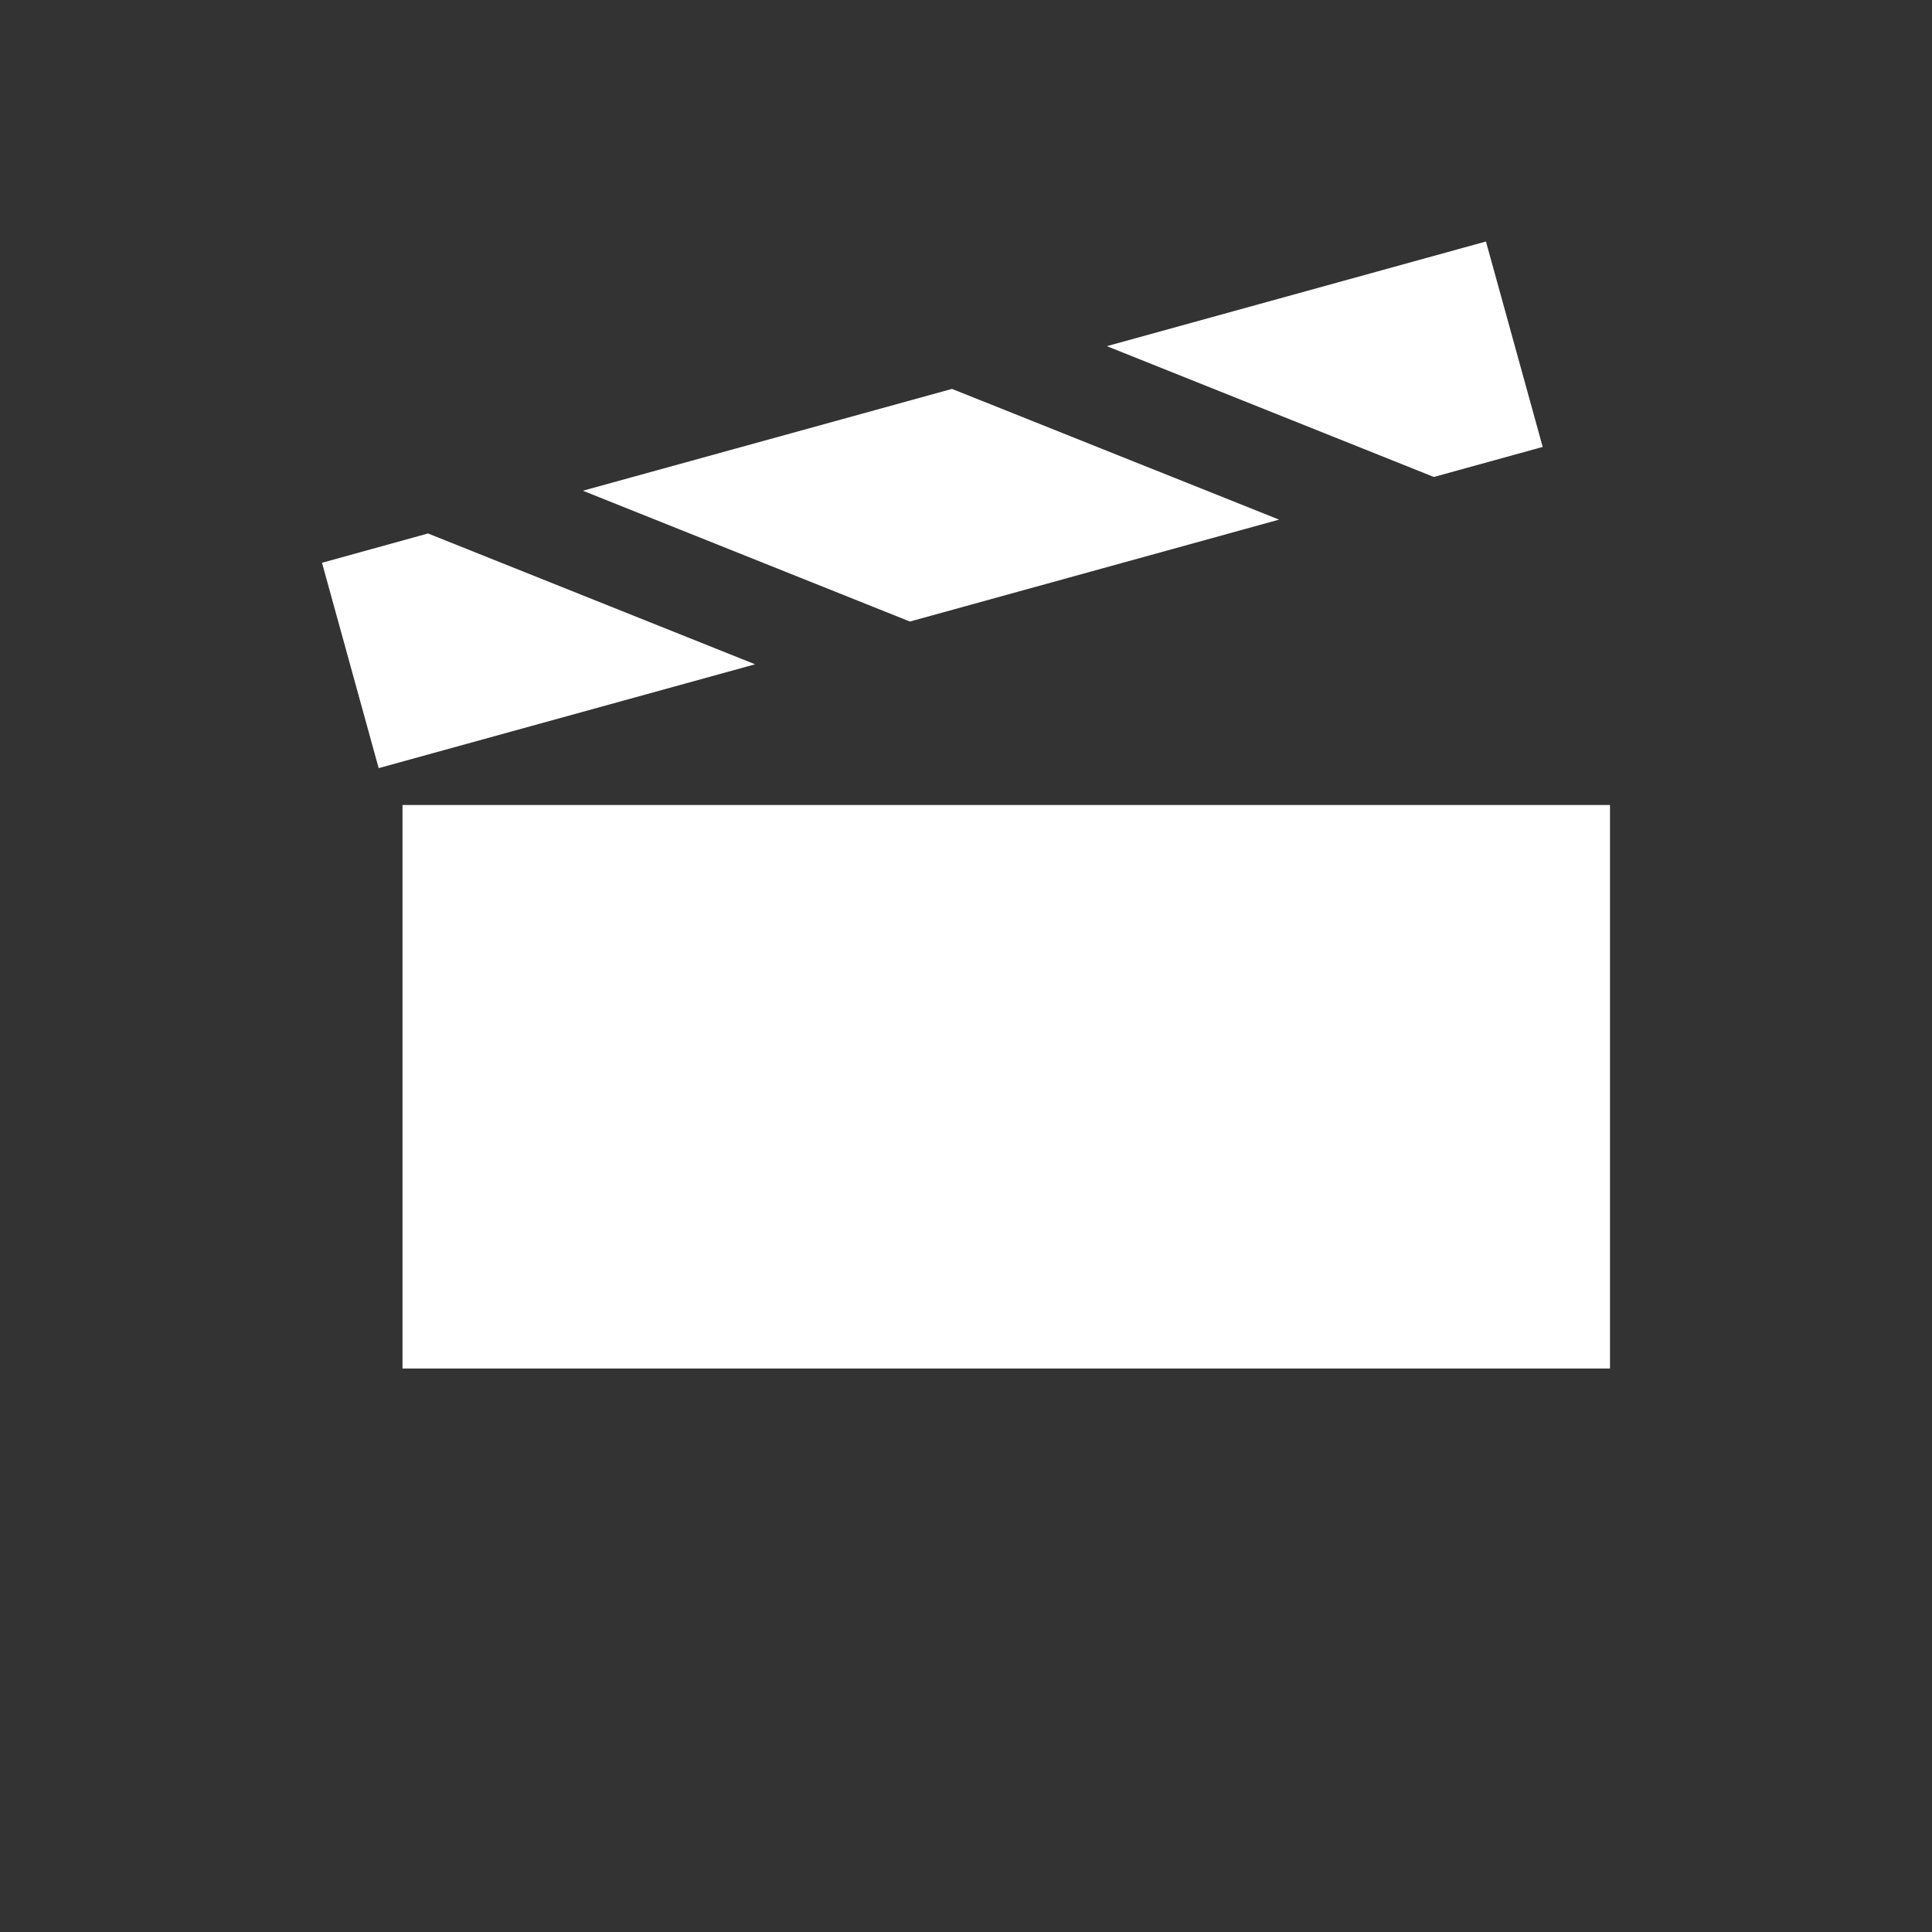 <svg xmlns="http://www.w3.org/2000/svg" width="24" height="24" viewBox="0 0 24 24" fill="none"><rect x="0" y="0" width="24" height="24" fill="#333333" stroke="none"/><rect x="5" y="10" width="15" height="7" fill="white"></rect><path fill-rule="evenodd" clip-rule="evenodd" d="M7.241 6.096L11.826 4.831L15.889 6.455L11.303 7.721L7.241 6.096ZM5.317 6.627L4 6.991L4.704 9.542L9.38 8.252L5.317 6.627ZM17.812 5.925L13.75 4.3L18.459 3L19.164 5.552L17.812 5.925Z" fill="white"></path></svg>